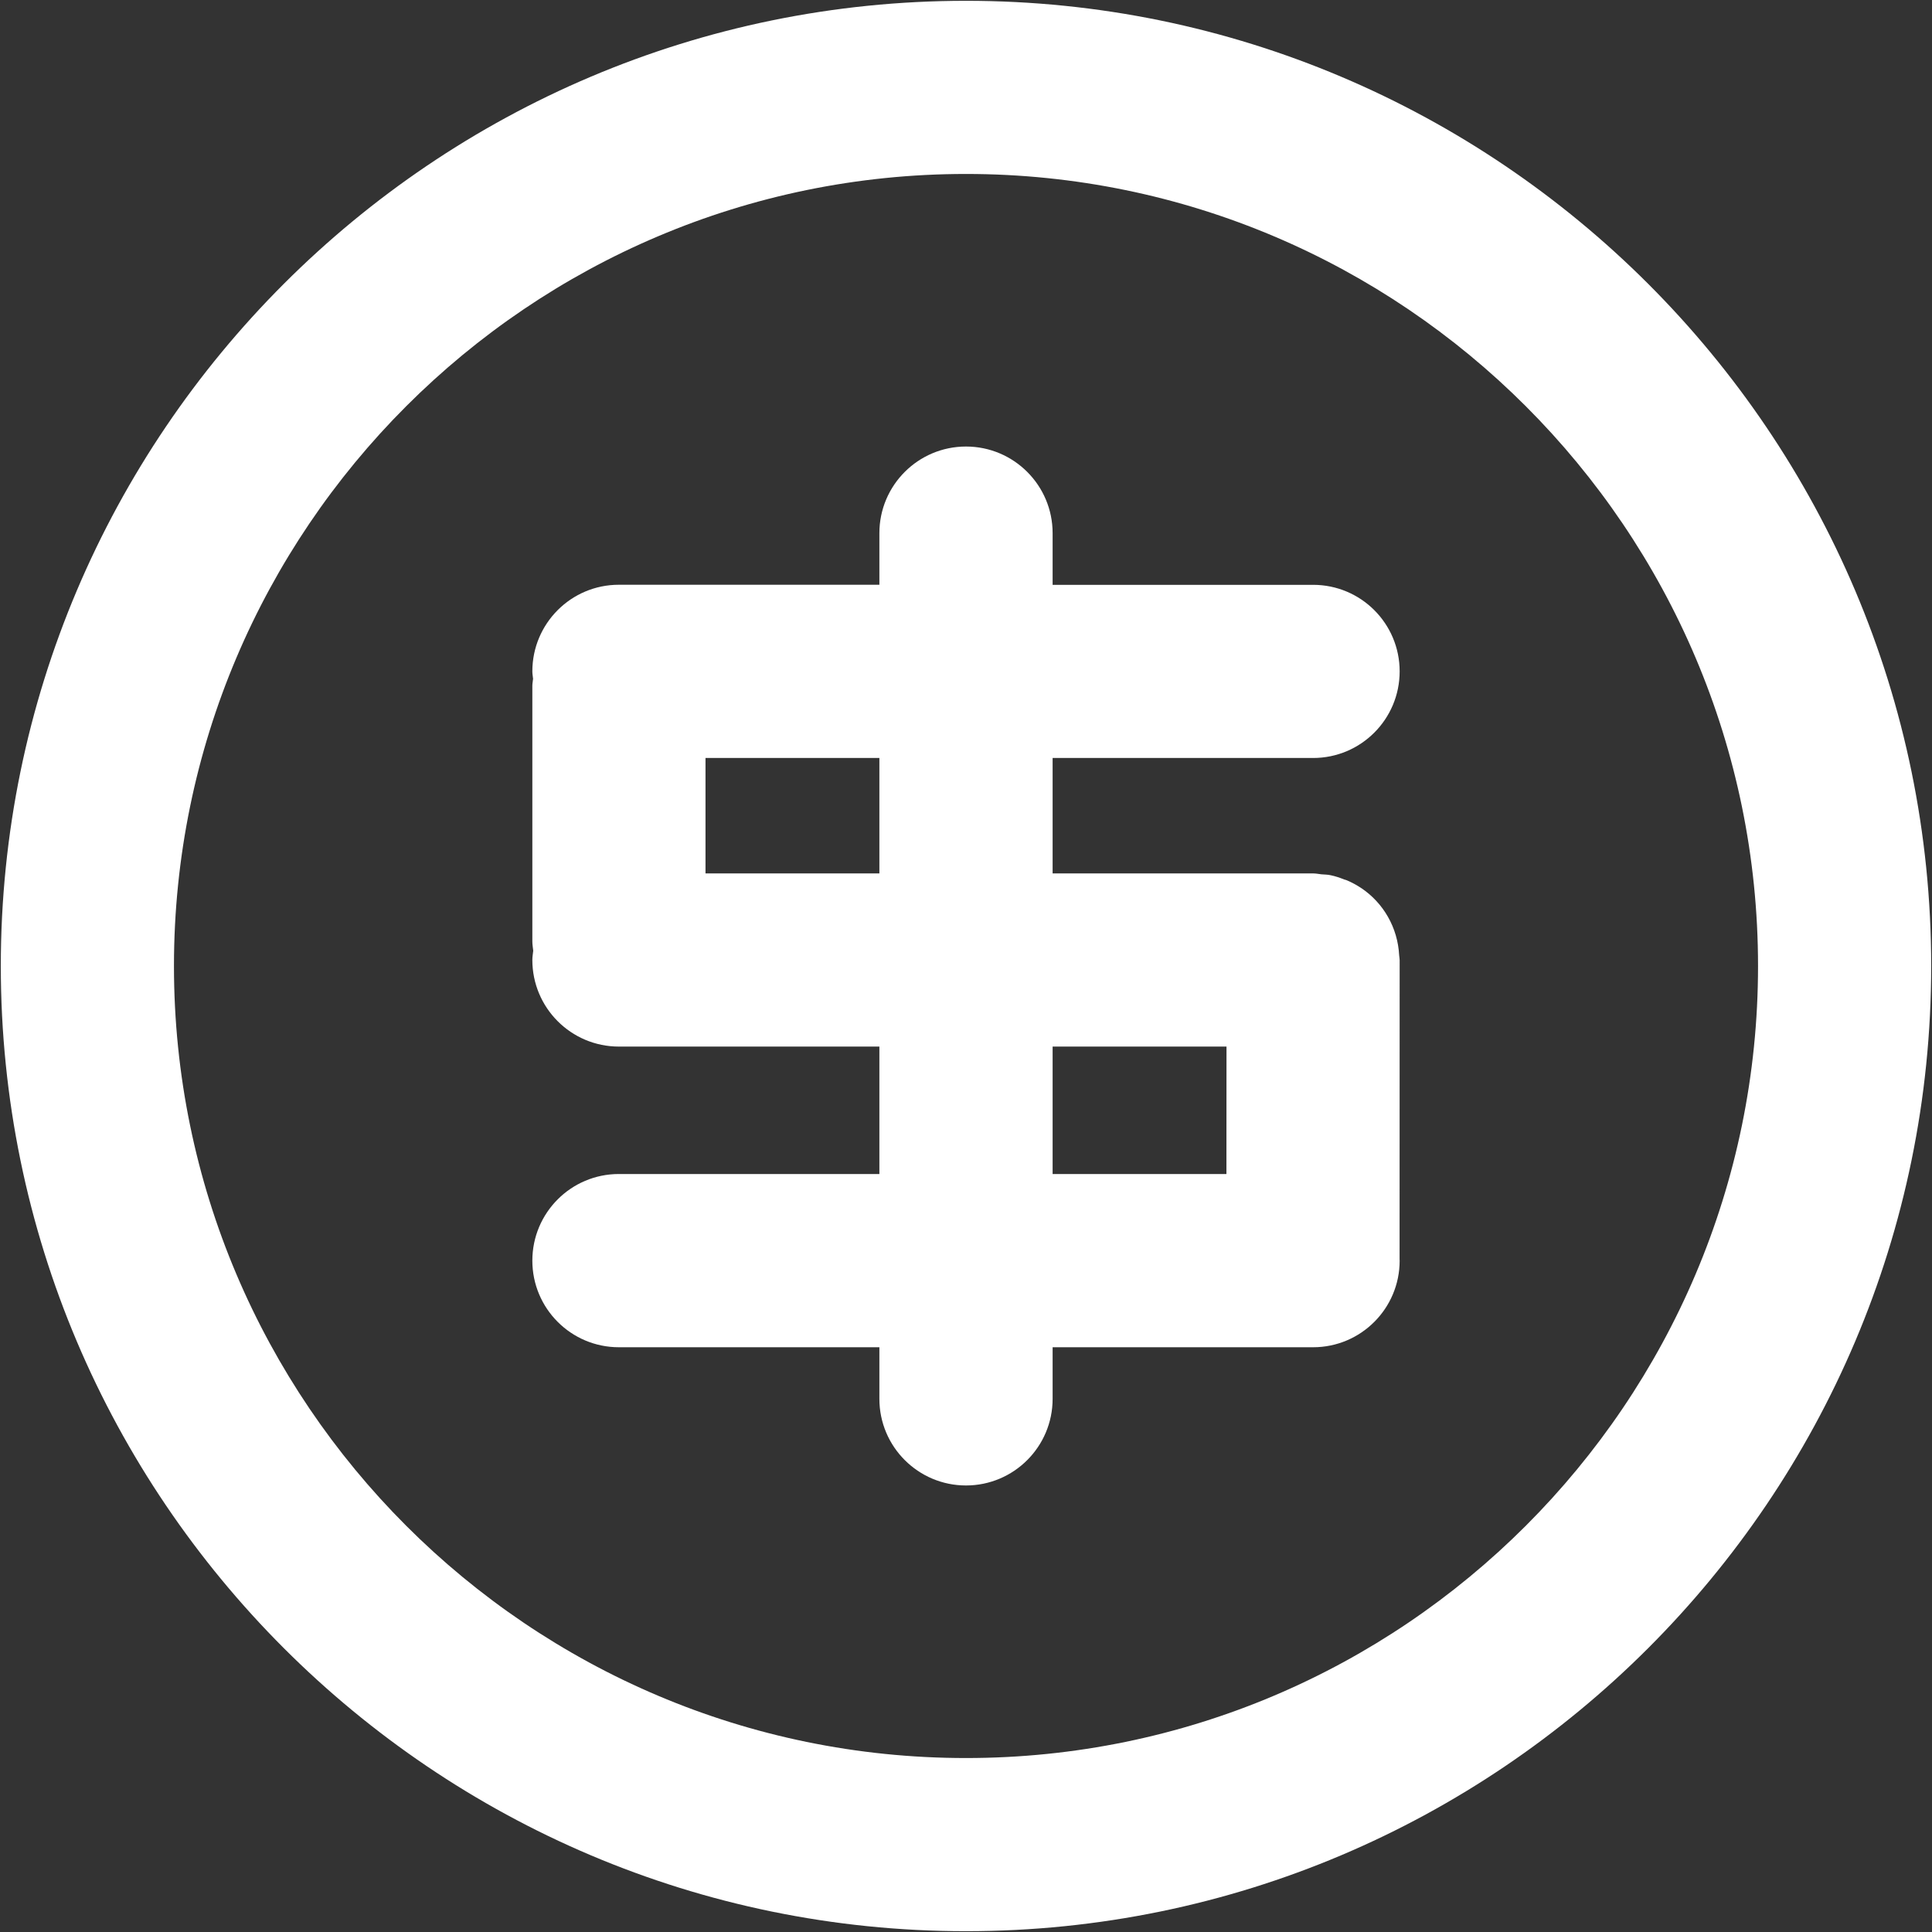 <?xml version="1.0" encoding="UTF-8"?>
<svg width="24px" height="24px" viewBox="0 0 24 24" version="1.1" xmlns="http://www.w3.org/2000/svg" xmlns:xlink="http://www.w3.org/1999/xlink">
    <rect x="0" y="0" width="24" height="24" fill="#333333" stroke="none"/>
    <title>Group</title>
    <g id="Page-1" stroke="none" stroke-width="1" fill="none" fill-rule="evenodd">
        <g id="Home" transform="translate(-92, -3140)" fill="#FFFFFF" fill-rule="nonzero">
            <g id="Group-32" transform="translate(45, 3101)">
                <g id="Group" transform="translate(47, 39)">
                    <path d="M12,0.01 C5.389,0.01 0.01,5.389 0.01,12 C0.01,18.611 5.389,23.99 12,23.99 C18.611,23.99 23.99,18.611 23.99,12 C23.99,5.389 18.611,0.01 12,0.01 Z M12,21.839 C6.575,21.839 2.161,17.425 2.161,12 C2.161,6.575 6.575,2.161 12,2.161 C17.425,2.161 21.839,6.575 21.839,12 C21.839,17.425 17.425,21.839 12,21.839 Z" id="Shape"></path>
                    <path d="M16.312,9.416 C16.906,9.416 17.387,8.934 17.387,8.34 C17.387,7.746 16.906,7.265 16.312,7.265 L13.076,7.265 L13.076,6.623 C13.076,6.029 12.594,5.547 12,5.547 C11.406,5.547 10.924,6.029 10.924,6.623 L10.924,7.264 L7.688,7.264 C7.094,7.264 6.613,7.746 6.613,8.34 C6.613,8.372 6.619,8.401 6.622,8.432 C6.62,8.461 6.613,8.488 6.613,8.517 L6.613,11.695 C6.613,11.734 6.62,11.772 6.624,11.81 C6.62,11.849 6.613,11.886 6.613,11.925 C6.613,12.519 7.094,13.001 7.688,13.001 L10.924,13.001 L10.924,14.584 L7.688,14.584 C7.094,14.584 6.613,15.066 6.613,15.66 C6.613,16.254 7.094,16.736 7.688,16.736 L10.924,16.736 L10.924,17.377 C10.924,17.971 11.406,18.453 12,18.453 C12.594,18.453 13.076,17.971 13.076,17.377 L13.076,16.736 L16.312,16.736 C16.906,16.736 17.387,16.254 17.387,15.66 C17.387,15.655 17.386,15.65 17.386,15.645 C17.386,15.643 17.386,15.641 17.386,15.639 L17.387,11.926 C17.387,11.926 17.387,11.926 17.387,11.926 C17.387,11.926 17.387,11.926 17.387,11.926 C17.387,11.906 17.382,11.887 17.381,11.868 C17.363,11.521 17.184,11.217 16.913,11.034 C16.912,11.033 16.912,11.033 16.911,11.033 C16.854,10.995 16.794,10.962 16.73,10.935 C16.72,10.93 16.708,10.929 16.698,10.925 C16.643,10.903 16.587,10.884 16.528,10.872 C16.492,10.864 16.453,10.864 16.415,10.861 C16.38,10.857 16.347,10.85 16.312,10.85 C16.312,10.85 16.312,10.85 16.312,10.85 L13.076,10.85 L13.076,9.416 L16.312,9.416 Z M15.236,13.001 L15.235,14.584 L13.076,14.584 L13.076,13.001 L15.236,13.001 Z M10.924,10.85 L8.764,10.85 L8.764,9.416 L10.924,9.416 L10.924,10.85 Z" id="Shape"></path>
                </g>
            </g>
        </g>
    </g>
</svg>
